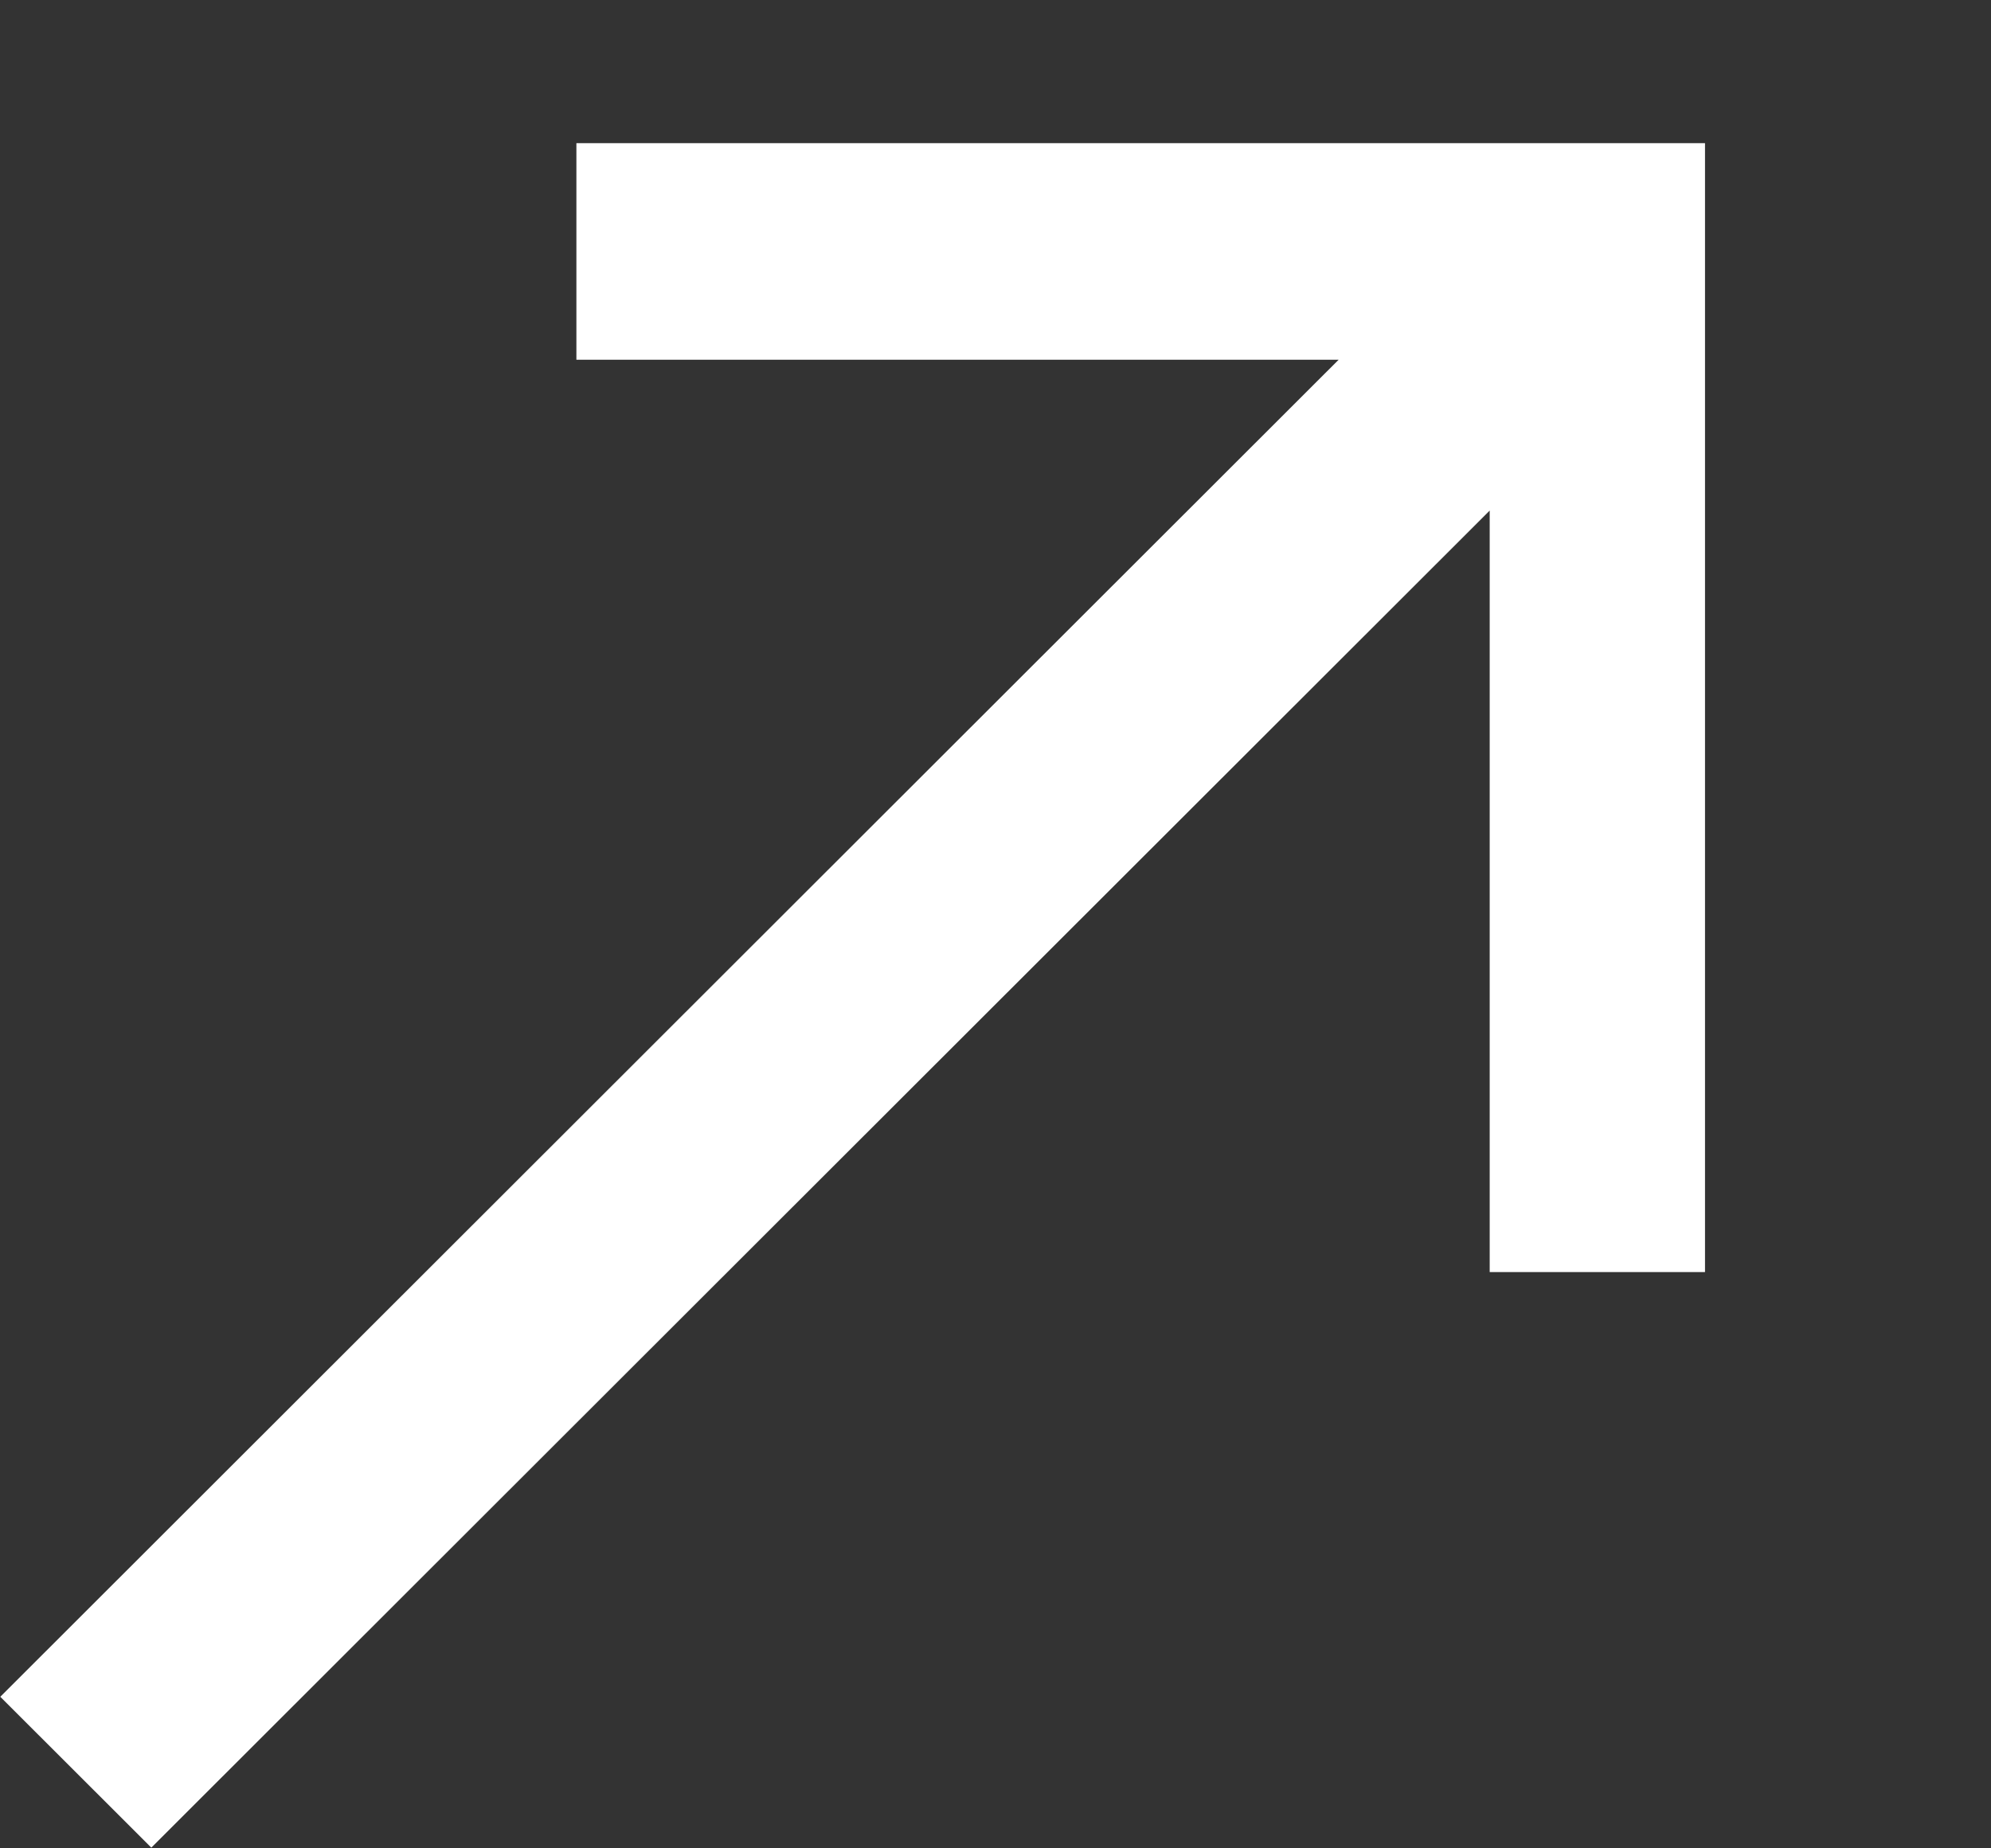 <svg xmlns="http://www.w3.org/2000/svg" xml:space="preserve" width="14" height="13"><rect width="100%" height="100%" fill="#333333" stroke="none"/><path fill="#FFF" fill-rule="evenodd" d="M4.053 1.007V2.53h5.36L.002 11.934l1.062 1.061 9.411-9.404v5.356h1.514v-7.94z" clip-rule="evenodd"/></svg>
